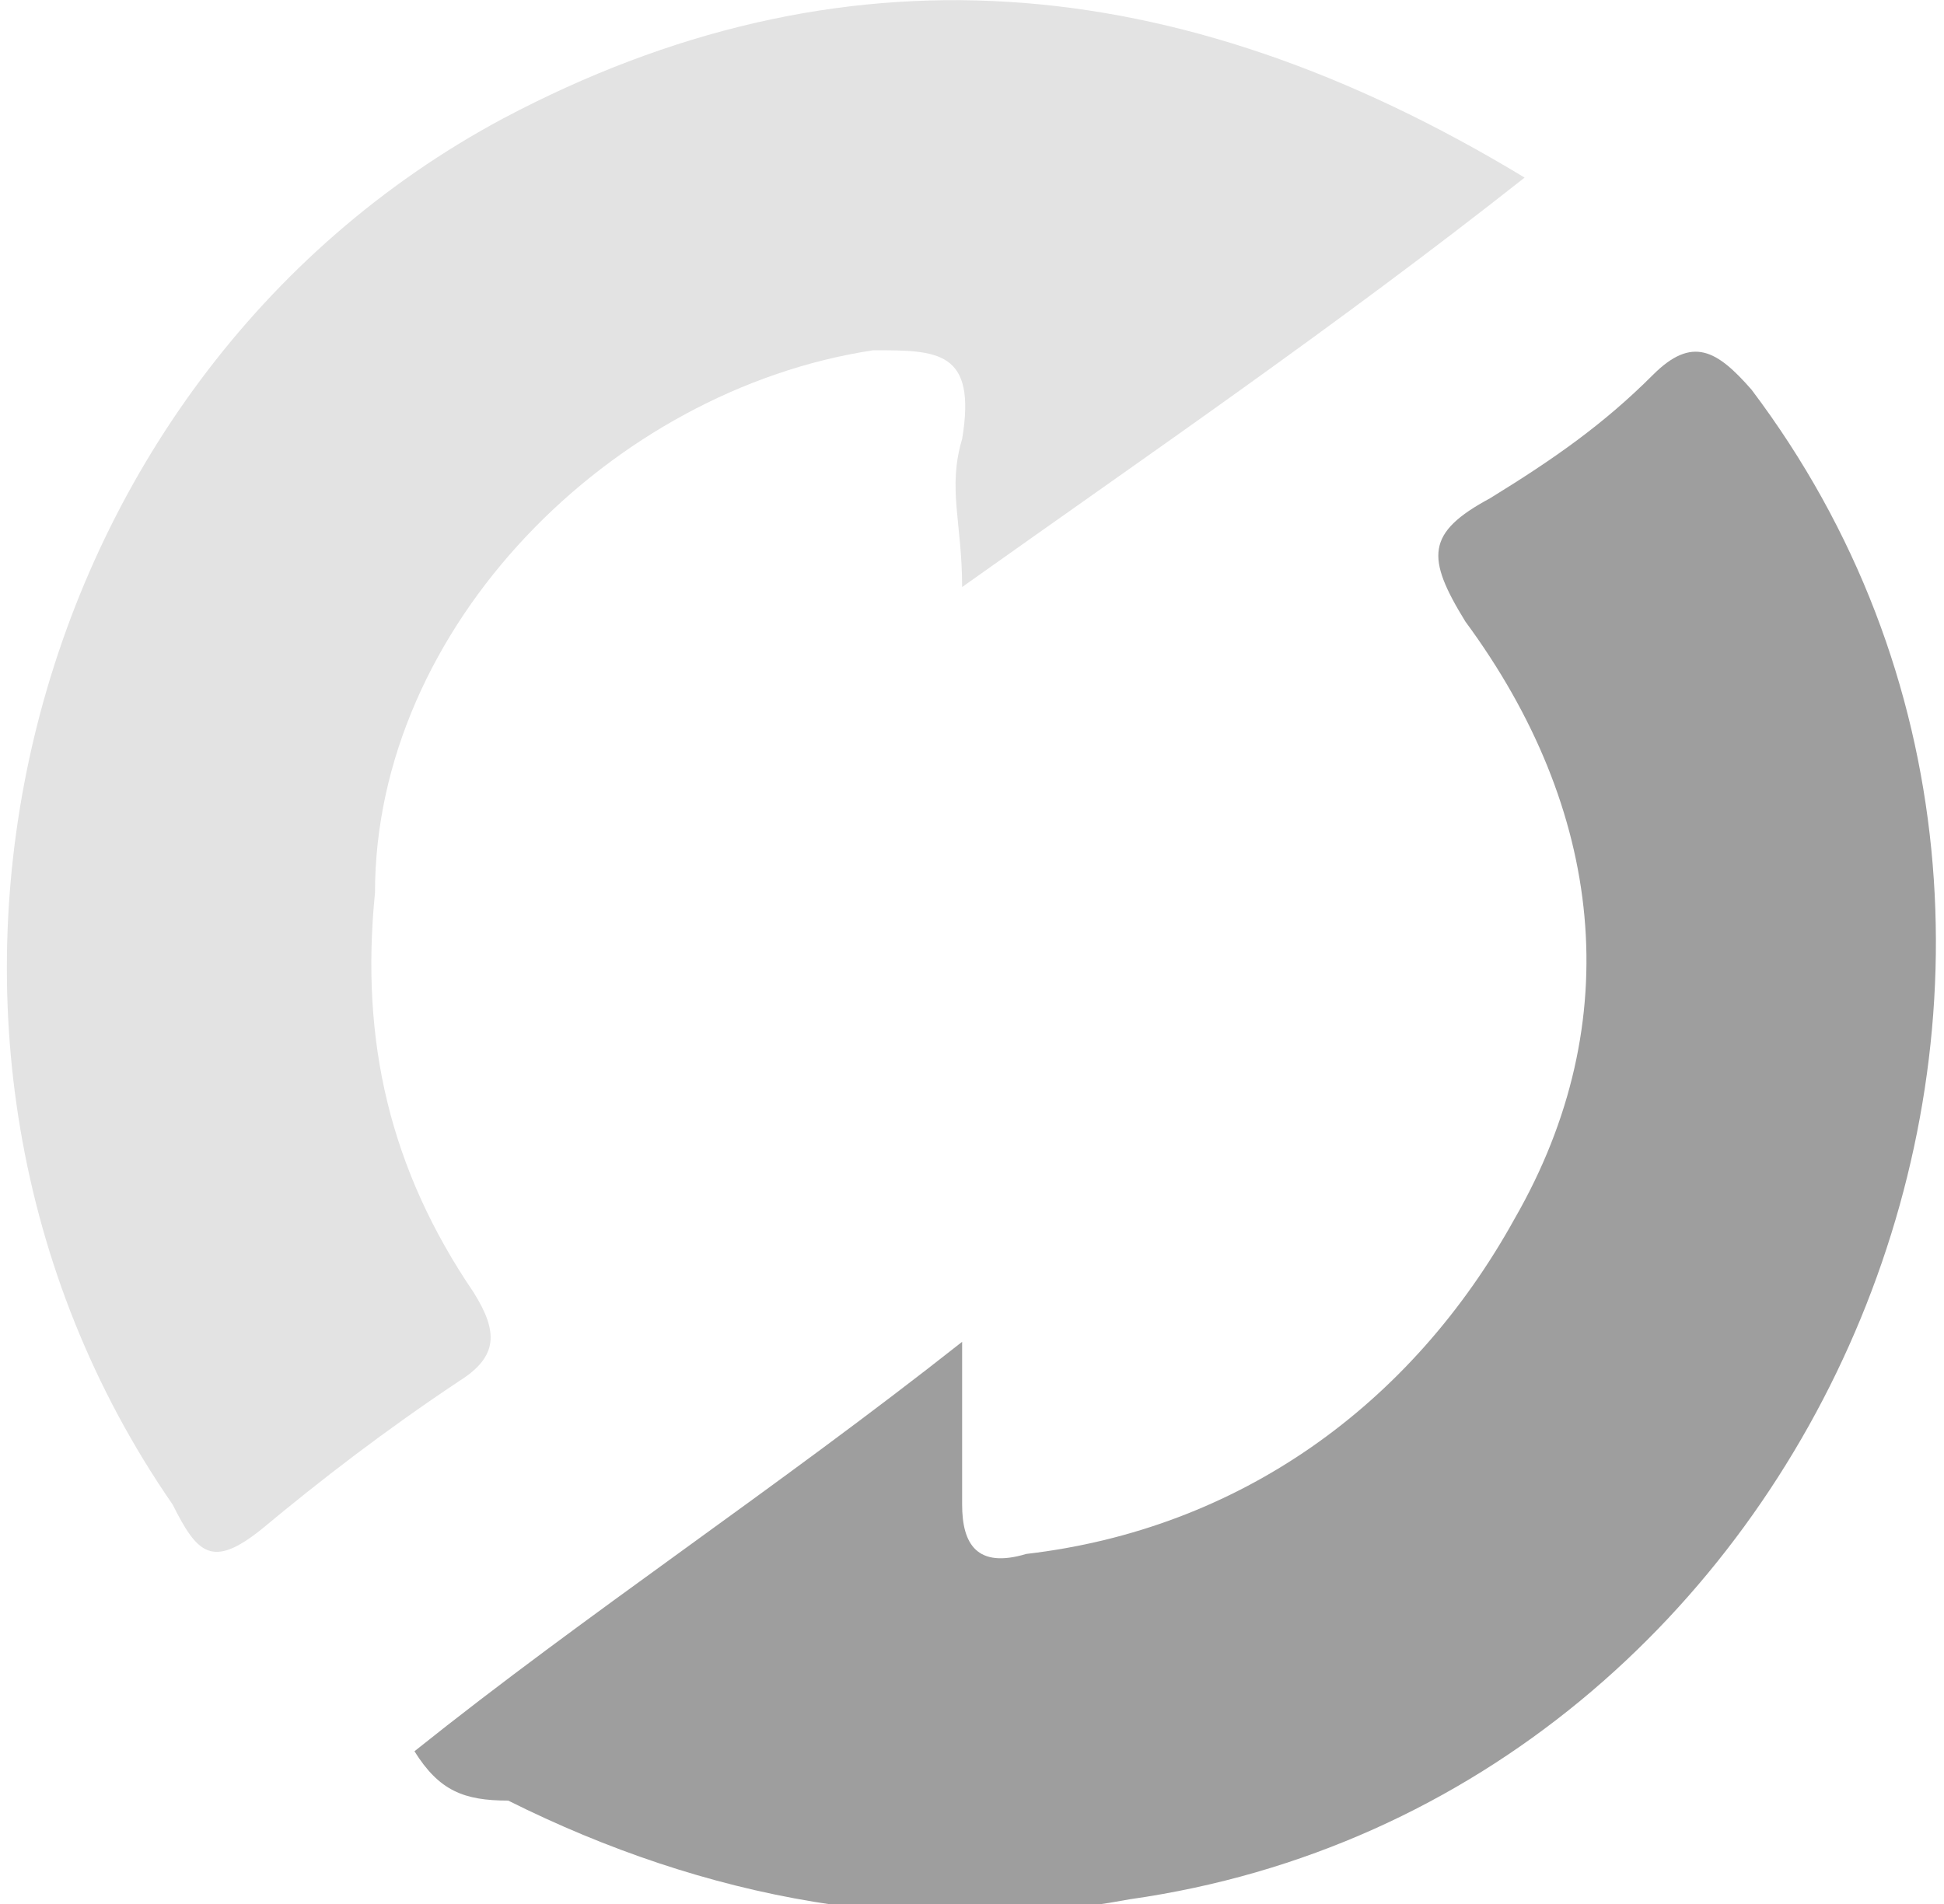 <?xml version="1.0" encoding="utf-8"?>
<!-- Generator: Adobe Illustrator 27.9.0, SVG Export Plug-In . SVG Version: 6.00 Build 0)  -->
<svg version="1.1" id="Layer_1" xmlns="http://www.w3.org/2000/svg" xmlns:xlink="http://www.w3.org/1999/xlink" x="0px" y="0px"
	 viewBox="0 0 39.4 38.6" style="enable-background:new 0 0 39.4 38.6;" xml:space="preserve">
<style type="text/css">
	.st0{display:none;}
	.st1{display:inline;fill:#09091A;}
	.st2{display:inline;fill:#5A5BC1;}
	.st3{display:inline;fill:#E7088E;}
	.st4{display:inline;fill:#FF8300;}
	.st5{display:inline;fill:#1ABA00;}
	.st6{display:inline;fill:#00B3FE;}
	.st7{display:inline;}
	.st8{fill:url(#SVGID_1_);}
	.st9{fill:url(#SVGID_00000020356624606555631580000011968195389619328190_);}
	.st10{display:inline;fill:#27282C;}
	.st11{fill:#000400;}
	.st12{display:inline;fill:url(#SVGID_00000123443468860771769150000016616108765101131453_);}
	.st13{display:inline;fill:url(#SVGID_00000052794839309073163430000010107413595202216888_);}
	.st14{display:inline;fill:url(#SVGID_00000095300024909265772880000014657953880313987471_);}
	.st15{display:inline;fill:#FFCA00;}
	.st16{display:inline;fill:#E70488;}
	.st17{fill:#139C5A;}
	.st18{display:inline;fill:#139C5A;}
	.st19{display:inline;fill:#AFAFAF;}
	.st20{display:inline;fill:#666666;}
	.st21{display:inline;fill:#5A5A5A;}
	.st22{display:inline;fill:#9A9A9A;}
	.st23{display:inline;fill:#767676;}
	.st24{display:inline;fill:#868686;}
	.st25{fill:url(#SVGID_00000105395638102508008800000000376425146512471990_);}
	.st26{fill:url(#SVGID_00000182516288191174128090000003309187138785185968_);}
	.st27{display:inline;fill:url(#SVGID_00000070803047404198242920000006526981409513855674_);}
	.st28{display:inline;fill:url(#SVGID_00000054241532612299410120000008421446956402532027_);}
	.st29{display:inline;fill:url(#SVGID_00000062880570985332624740000018091585223211072135_);}
	.st30{display:inline;fill-rule:evenodd;clip-rule:evenodd;fill:#575757;}
	.st31{display:inline;fill-rule:evenodd;clip-rule:evenodd;fill:#838383;}
	.st32{display:none;fill:#232323;}
	.st33{display:inline;fill:#909090;}
	.st34{display:inline;fill:#171717;}
	.st35{display:inline;fill:#212121;}
	.st36{fill:#FFFFFF;}
	.st37{fill:#4A4A4A;}
	.st38{fill:#A6A6A6;}
	.st39{fill:#4F4F4F;}
	.st40{display:inline;fill:#232323;}
	.st41{fill:#9E9E9E;}
	.st42{fill:#232323;}
	.st43{fill:#E3E3E3;}
	.st44{display:inline;fill:#C4C4C4;}
	.st45{display:inline;fill:#575757;}
	.st46{display:inline;fill:#6C6C6C;}
	.st47{fill:#585858;}
	.st48{display:inline;fill:#7F7F7F;}
	.st49{display:inline;fill:#737373;}
</style>
<g id="datapane" class="st0">
	<path class="st1" d="M87.9,256.1c-0.3,0-0.5-0.1-0.7-0.2c-0.2-0.1-0.4-0.3-0.5-0.6s-0.2-0.6-0.2-1s0.1-0.7,0.2-1s0.3-0.5,0.5-0.6
		s0.4-0.2,0.7-0.2c0.2,0,0.4,0,0.5,0.1s0.2,0.1,0.3,0.2c0.1,0.1,0.1,0.2,0.2,0.3l0,0v-1.7h1v4.6H89v-0.6l0,0c0,0.1-0.1,0.2-0.2,0.3
		s-0.2,0.2-0.3,0.2C88.2,256.1,88,256.1,87.9,256.1z M88.2,255.4c0.2,0,0.3,0,0.4-0.1s0.2-0.2,0.2-0.4c0.1-0.2,0.1-0.3,0.1-0.5
		s0-0.4-0.1-0.5c-0.1-0.2-0.1-0.3-0.2-0.4c-0.1-0.1-0.2-0.1-0.4-0.1c-0.2,0-0.3,0-0.4,0.1s-0.2,0.2-0.2,0.4
		c-0.1,0.2-0.1,0.3-0.1,0.5s0,0.4,0.1,0.5c0.1,0.2,0.1,0.3,0.2,0.4C87.9,255.3,88,255.4,88.2,255.4z"/>
	<path class="st1" d="M91.4,256.1c-0.2,0-0.4,0-0.6-0.1s-0.3-0.2-0.4-0.3c-0.1-0.2-0.1-0.3-0.1-0.6c0-0.2,0-0.4,0.1-0.5
		s0.2-0.2,0.3-0.3c0.1-0.1,0.3-0.1,0.4-0.2c0.2,0,0.3-0.1,0.5-0.1s0.4,0,0.5-0.1c0.1,0,0.2,0,0.3-0.1c0.1,0,0.1-0.1,0.1-0.2l0,0
		c0-0.1,0-0.3-0.1-0.3c-0.1-0.1-0.2-0.1-0.4-0.1c-0.2,0-0.3,0-0.4,0.1s-0.2,0.2-0.2,0.3l-0.9-0.1c0-0.2,0.1-0.4,0.3-0.5
		c0.1-0.2,0.3-0.3,0.5-0.4c0.2-0.1,0.5-0.1,0.7-0.1s0.4,0,0.6,0.1c0.2,0,0.3,0.1,0.5,0.2c0.1,0.1,0.2,0.2,0.3,0.4
		c0.1,0.1,0.1,0.3,0.1,0.5v2.3h-0.9v-0.5l0,0c-0.1,0.1-0.1,0.2-0.2,0.3s-0.2,0.1-0.3,0.2C91.7,256.1,91.6,256.1,91.4,256.1z
		 M91.7,255.5c0.1,0,0.3,0,0.4-0.1s0.2-0.1,0.3-0.2c0.1-0.1,0.1-0.2,0.1-0.3v-0.4c0,0-0.1,0-0.1,0.1c-0.1,0-0.1,0-0.2,0
		s-0.1,0-0.2,0s-0.1,0-0.2,0s-0.2,0-0.3,0.1c-0.1,0-0.1,0.1-0.2,0.1c0,0.1-0.1,0.1-0.1,0.2c0,0.1,0,0.2,0.1,0.3
		C91.4,255.4,91.5,255.5,91.7,255.5z"/>
	<path class="st1" d="M95.8,252.6v0.7h-2.1v-0.7H95.8z M94.2,251.8h1v3.2c0,0.1,0,0.2,0,0.2l0.1,0.1c0,0,0.1,0,0.2,0h0.1h0.1
		l0.2,0.7c0,0-0.1,0-0.2,0.1c-0.1,0-0.2,0-0.3,0c-0.2,0-0.4,0-0.6-0.1s-0.3-0.2-0.4-0.3s-0.1-0.3-0.1-0.6L94.2,251.8L94.2,251.8z"/>
	<path class="st1" d="M97.2,256.1c-0.2,0-0.4,0-0.6-0.1s-0.3-0.2-0.4-0.3c-0.1-0.2-0.1-0.3-0.1-0.6c0-0.2,0-0.4,0.1-0.5
		s0.2-0.2,0.3-0.3c0.1-0.1,0.3-0.1,0.4-0.2c0.2,0,0.3-0.1,0.5-0.1s0.4,0,0.5-0.1c0.1,0,0.2,0,0.3-0.1c0.1,0,0.1-0.1,0.1-0.2l0,0
		c0-0.1,0-0.3-0.1-0.3c-0.1-0.1-0.2-0.1-0.4-0.1s-0.3,0-0.4,0.1s-0.2,0.2-0.2,0.3l-0.9-0.1c0-0.2,0.1-0.4,0.3-0.5
		c0.1-0.2,0.3-0.3,0.5-0.4c0.2-0.1,0.5-0.1,0.7-0.1s0.4,0,0.6,0.1c0.2,0,0.3,0.1,0.5,0.2c0.1,0.1,0.2,0.2,0.3,0.4
		c0.1,0.1,0.1,0.3,0.1,0.5v2.3h-0.9v-0.5l0,0c-0.1,0.1-0.1,0.2-0.2,0.3c-0.1,0.1-0.2,0.1-0.3,0.2C97.5,256.1,97.4,256.1,97.2,256.1z
		 M97.5,255.5c0.1,0,0.3,0,0.4-0.1c0.1-0.1,0.2-0.1,0.3-0.2c0.1-0.1,0.1-0.2,0.1-0.3v-0.4c0,0-0.1,0-0.1,0.1c-0.1,0-0.1,0-0.2,0
		c-0.1,0-0.1,0-0.2,0c-0.1,0-0.1,0-0.2,0c-0.1,0-0.2,0-0.3,0.1s-0.1,0.1-0.2,0.1c0,0.1-0.1,0.1-0.1,0.2c0,0.1,0,0.2,0.1,0.3
		C97.2,255.4,97.3,255.5,97.5,255.5z"/>
	<path class="st1" d="M99.7,257.4v-4.8h0.9v0.6l0,0c0-0.1,0.1-0.2,0.2-0.3c0.1-0.1,0.2-0.2,0.3-0.2c0.1-0.1,0.3-0.1,0.5-0.1
		c0.3,0,0.5,0.1,0.7,0.2c0.2,0.1,0.4,0.3,0.5,0.6s0.2,0.6,0.2,1s-0.1,0.7-0.2,1c-0.1,0.3-0.3,0.5-0.5,0.6s-0.4,0.2-0.7,0.2
		c-0.2,0-0.3,0-0.5-0.1c-0.1-0.1-0.2-0.1-0.3-0.2c-0.1-0.1-0.1-0.2-0.2-0.3l0,0v1.9h-0.9V257.4z M100.6,254.3c0,0.2,0,0.4,0.1,0.5
		c0.1,0.2,0.1,0.3,0.2,0.4c0.1,0.1,0.2,0.1,0.4,0.1s0.3,0,0.4-0.1c0.1-0.1,0.2-0.2,0.2-0.4c0.1-0.2,0.1-0.3,0.1-0.5s0-0.4-0.1-0.5
		c-0.1-0.2-0.1-0.3-0.2-0.4s-0.2-0.1-0.4-0.1s-0.3,0-0.4,0.1c-0.1,0.1-0.2,0.2-0.2,0.4S100.6,254.1,100.6,254.3z"/>
	<path class="st1" d="M104.5,256.1c-0.2,0-0.4,0-0.6-0.1c-0.2-0.1-0.3-0.2-0.4-0.3c-0.1-0.2-0.1-0.3-0.1-0.6c0-0.2,0-0.4,0.1-0.5
		s0.2-0.2,0.3-0.3s0.3-0.1,0.4-0.2c0.2,0,0.3-0.1,0.5-0.1s0.4,0,0.5-0.1c0.1,0,0.2,0,0.3-0.1c0.1,0,0.1-0.1,0.1-0.2l0,0
		c0-0.1,0-0.3-0.1-0.3c-0.1-0.1-0.2-0.1-0.4-0.1s-0.3,0-0.4,0.1c-0.1,0.1-0.2,0.2-0.2,0.3l-0.9-0.1c0-0.2,0.1-0.4,0.3-0.5
		c0.1-0.2,0.3-0.3,0.5-0.4c0.2-0.1,0.5-0.1,0.7-0.1s0.4,0,0.6,0.1c0.2,0,0.3,0.1,0.5,0.2c0.1,0.1,0.2,0.2,0.3,0.4
		c0.1,0.1,0.1,0.3,0.1,0.5v2.3h-0.9v-0.5l0,0c-0.1,0.1-0.1,0.2-0.2,0.3c-0.1,0.1-0.2,0.1-0.3,0.2
		C104.8,256.1,104.7,256.1,104.5,256.1z M104.8,255.5c0.1,0,0.3,0,0.4-0.1c0.1-0.1,0.2-0.1,0.3-0.2c0.1-0.1,0.1-0.2,0.1-0.3v-0.4
		c0,0-0.1,0-0.1,0.1c-0.1,0-0.1,0-0.2,0c-0.1,0-0.1,0-0.2,0c-0.1,0-0.1,0-0.2,0c-0.1,0-0.2,0-0.3,0.1c-0.1,0-0.1,0.1-0.2,0.1
		c0,0.1-0.1,0.1-0.1,0.2c0,0.1,0,0.2,0.1,0.3C104.5,255.4,104.6,255.5,104.8,255.5z"/>
	<path class="st1" d="M108,254.1v2h-1v-3.5h0.9v0.6l0,0c0.1-0.2,0.2-0.4,0.4-0.5s0.4-0.2,0.7-0.2c0.2,0,0.5,0.1,0.6,0.2
		c0.2,0.1,0.3,0.3,0.4,0.5c0.1,0.2,0.1,0.4,0.1,0.7v2.2h-1v-2c0-0.2-0.1-0.4-0.2-0.5c-0.1-0.1-0.3-0.2-0.5-0.2c-0.1,0-0.2,0-0.3,0.1
		s-0.2,0.1-0.2,0.2C108,253.8,108,253.9,108,254.1z"/>
	<path class="st1" d="M112.4,256.1c-0.4,0-0.7-0.1-0.9-0.2c-0.3-0.1-0.5-0.4-0.6-0.6c-0.1-0.3-0.2-0.6-0.2-0.9
		c0-0.4,0.1-0.7,0.2-0.9s0.3-0.5,0.6-0.6c0.3-0.2,0.5-0.2,0.9-0.2c0.2,0,0.4,0,0.6,0.1c0.2,0.1,0.4,0.2,0.5,0.3s0.3,0.3,0.3,0.6
		c0.1,0.2,0.1,0.5,0.1,0.8v0.3H111V254h2c0-0.1,0-0.3-0.1-0.4s-0.1-0.2-0.3-0.3c-0.1-0.1-0.2-0.1-0.4-0.1c-0.1,0-0.3,0-0.4,0.1
		c-0.1,0.1-0.2,0.2-0.3,0.3s-0.1,0.2-0.1,0.4v0.6c0,0.2,0,0.3,0.1,0.4c0.1,0.1,0.2,0.2,0.3,0.3s0.3,0.1,0.4,0.1c0.1,0,0.2,0,0.3,0
		s0.2-0.1,0.2-0.1s0.1-0.1,0.1-0.2l0.9,0.1c0,0.2-0.1,0.4-0.3,0.6c-0.1,0.2-0.3,0.3-0.5,0.4C112.9,256.1,112.6,256.1,112.4,256.1z"
		/>
	<path class="st2" d="M83.8,253.7c0-2.7-2.2-4.9-4.9-4.9H74v6.4h1.3v-1.5v-3.6h3.6c2,0,3.6,1.6,3.6,3.6v3.3
		C83.3,256.2,83.8,255,83.8,253.7z"/>
	<path class="st3" d="M75.3,255.6H74v3.1h1.3v-1.3V255.6z"/>
	<path class="st4" d="M77,254.1h-1.3v4.1v0.5H77v-0.5V254.1z"/>
	<path class="st5" d="M78.7,253.7v-1.1h-1.3v1.1v4.5v0.5h1.3v-0.5V253.7z"/>
	<path class="st6" d="M80.4,253.7v-0.5h-1.3v0.5v4.5v0.5c0.5,0,0.9-0.1,1.3-0.2v-0.2V253.7L80.4,253.7z"/>
	<path class="st3" d="M82.1,254.4h-1.3v3v0.8c0.5-0.2,0.9-0.5,1.3-0.8l0,0V254.4L82.1,254.4z"/>
</g>
<g id="Ktor" class="st0">
	<g class="st7">
		
			<linearGradient id="SVGID_1_" gradientUnits="userSpaceOnUse" x1="52.182" y1="38.812" x2="52.222" y2="38.772" gradientTransform="matrix(161.667 0 0 -161.667 -8426.742 6519.498)">
			<stop  offset="0.296" style="stop-color:#00AFFF"/>
			<stop  offset="0.694" style="stop-color:#5282FF"/>
			<stop  offset="1" style="stop-color:#945DFF"/>
		</linearGradient>
		<polygon class="st8" points="19,248.3 15.9,245.1 12.7,242 9.4,245.3 6.5,248.3 12.7,254.5 		"/>
		
			<linearGradient id="SVGID_00000038398643758363830910000014531739061190386092_" gradientUnits="userSpaceOnUse" x1="51.723" y1="39.271" x2="51.76" y2="39.234" gradientTransform="matrix(161.667 0 0 -161.667 -8345.908 6600.331)">
			<stop  offset="0.108" style="stop-color:#C757BC"/>
			<stop  offset="0.173" style="stop-color:#CD5CA9"/>
			<stop  offset="0.492" style="stop-color:#E8744F"/>
			<stop  offset="0.716" style="stop-color:#F88316"/>
			<stop  offset="0.823" style="stop-color:#FF8900"/>
		</linearGradient>
		<polygon style="fill:url(#SVGID_00000038398643758363830910000014531739061190386092_);" points="12.7,254.5 15.9,257.7 19,260.8 
			22.3,257.5 25.3,254.5 19,248.3 		"/>
		<polygon points="19,248.3 12.7,248.3 12.7,254.5 19,254.5 		"/>
	</g>
	<path class="st10" d="M30.7,254.5v-1.7l0.6-0.7l1.7,2.4h1.5l-2.3-3.2l2.1-2.5H33l-2.1,2.5h-0.2v-2.5h-1.2v5.7H30.7L30.7,254.5z
		 M35.3,249.1v1.1h-0.7v0.9h0.7v2.3c0,0.8,0.4,1.2,1.5,1.2c0.2,0,0.4,0,0.6-0.1v-0.8c-0.1,0-0.2,0-0.3,0c-0.4,0-0.6-0.2-0.6-0.6v-2
		h0.9v-0.9h-0.9v-1.1L35.3,249.1L35.3,249.1z M40.3,254.5c1.4,0,2.2-0.8,2.2-2.3c0-1.4-0.8-2.3-2.2-2.3c-1.3,0-2.2,0.9-2.2,2.3
		C38.1,253.7,38.9,254.5,40.3,254.5z M40.3,253.6c-0.6,0-1-0.5-1-1.4c0-0.8,0.4-1.3,1-1.3s1,0.5,1,1.3
		C41.3,253.1,40.9,253.6,40.3,253.6z M43.4,254.5h1.2V252c0-0.6,0.4-1,1.1-1c0.2,0,0.5,0,0.6,0.1v-1c-0.1,0-0.3-0.1-0.5-0.1
		c-0.6,0-1,0.3-1.1,0.8h-0.1v-0.7h-1.1L43.4,254.5L43.4,254.5z"/>
</g>
<g id="Kotlin" transform="translate(.129)" class="st0">
	<g class="st7">
		<path class="st11" d="M-4.5,247.2h1.6v3.1l2.9-3.1h1.9l-2.9,3l3,4.1H0.1l-2.2-3l-0.8,0.9v2.2h-1.6C-4.5,254.4-4.5,247.2-4.5,247.2
			z M1.1,251.6L1.1,251.6c0-1.6,1.3-2.8,3-2.8S7,250,7,251.6l0,0c0,1.6-1.3,2.8-3,2.8C2.4,254.4,1.1,253.2,1.1,251.6z M5.5,251.6
			L5.5,251.6c0-0.8-0.6-1.5-1.4-1.5c-0.9,0-1.4,0.7-1.4,1.5l0,0c0,0.8,0.6,1.5,1.4,1.5C5,253.1,5.5,252.4,5.5,251.6L5.5,251.6z"/>
		<path class="st11" d="M7.4,252.7v-2.6H6.8v-1.3h0.6v-1.4h1.5v1.4h1.3v1.3H8.9v2.3c0,0.4,0.2,0.5,0.5,0.5s0.5-0.1,0.8-0.2v1.2
			c-0.3,0.2-0.7,0.3-1.2,0.3C8.1,254.4,7.4,254,7.4,252.7L7.4,252.7z M10.7,246.9h1.5v7.4h-1.5V246.9z M12.8,246.9h1.6v1.4h-1.6
			V246.9z M12.8,248.8h1.5v5.4h-1.5V248.8z M14.9,248.8h1.5v0.8c0.4-0.5,0.8-0.9,1.6-0.9c1.2,0,1.8,0.8,1.8,2v3.5h-1.5v-3
			c0-0.7-0.3-1.1-0.9-1.1c-0.6,0-1,0.4-1,1.1v3h-1.5L14.9,248.8z"/>
	</g>
	
		<linearGradient id="SVGID_00000165192207584953126540000002128193524200879259_" gradientUnits="userSpaceOnUse" x1="31.791" y1="-28.778" x2="35.144" y2="-25.425" gradientTransform="matrix(3.704 0 0 -3.704 -140.023 149.7)">
		<stop  offset="0.108" style="stop-color:#C757BC"/>
		<stop  offset="0.173" style="stop-color:#CD5CA9"/>
		<stop  offset="0.492" style="stop-color:#E8744F"/>
		<stop  offset="0.716" style="stop-color:#F88316"/>
		<stop  offset="0.823" style="stop-color:#FF8900"/>
	</linearGradient>
	<path style="display:inline;fill:url(#SVGID_00000165192207584953126540000002128193524200879259_);" d="M-13.3,244l-6.7,7v6.3
		l6.7-6.7l6.7-6.6L-13.3,244z"/>
	
		<linearGradient id="SVGID_00000016778307865420146470000014029279502510817465_" gradientUnits="userSpaceOnUse" x1="33.542" y1="-29.714" x2="35.176" y2="-28.079" gradientTransform="matrix(3.704 0 0 -3.704 -140.023 149.7)">
		<stop  offset="0.296" style="stop-color:#00AFFF"/>
		<stop  offset="0.694" style="stop-color:#5282FF"/>
		<stop  offset="1" style="stop-color:#945DFF"/>
	</linearGradient>
	<path style="display:inline;fill:url(#SVGID_00000016778307865420146470000014029279502510817465_);" d="M-20,257.3l6.7-6.7
		l6.7,6.7H-20z"/>
	
		<linearGradient id="SVGID_00000048478596122634179900000004100563065596892809_" gradientUnits="userSpaceOnUse" x1="32.347" y1="-26.453" x2="33.494" y2="-25.307" gradientTransform="matrix(3.704 0 0 -3.704 -140.023 149.7)">
		<stop  offset="0.296" style="stop-color:#00AFFF"/>
		<stop  offset="0.694" style="stop-color:#5282FF"/>
		<stop  offset="1" style="stop-color:#945DFF"/>
	</linearGradient>
	<path style="display:inline;fill:url(#SVGID_00000048478596122634179900000004100563065596892809_);" d="M-20,244h6.7l-6.7,7V244z"
		/>
</g>
<g id="GeoPandas" class="st0">
	<rect x="-171" y="37.2" class="st15" width="3.5" height="3.4"/>
	<rect x="-165.5" y="43.2" class="st16" width="3.5" height="3.4"/>
	<g class="st7">
		<path class="st17" d="M-133.4,47.1c-4.5,0-8.3-3.2-8.3-8.2s4-8.1,8.5-8.1c2.1,0,4.2,0.6,5.5,1.6v2.9c-1.3-1.1-2.9-1.9-5.2-1.9
			c-3.2,0-5.5,2.1-5.5,5.7c0,3.5,2.2,5.7,5.3,5.7c1.2,0,2.2-0.2,3-0.6v-3h-2.8v-2.3h5.8v6.9C-127.9,45.9-130.4,47.1-133.4,47.1z"/>
		<path class="st17" d="M-114.7,41.1h-7.5c-0.1,1.7,0.8,3.7,3.8,3.7c1.3,0,2.8-0.6,3.6-1.3v2.2c-1.1,0.8-2.7,1.3-4.6,1.3
			c-3.5,0-5.9-2.5-5.9-6c0-3.6,2.8-5.8,5.7-5.8c2.9,0,5,1.8,5,4.4C-114.5,40-114.6,40.7-114.7,41.1z M-119.5,37
			c-1.3,0-2.4,0.7-2.6,2.5h4.8C-117,38.1-117.9,37-119.5,37z"/>
		<path class="st17" d="M-107,47.1c-3.6,0-6.3-2.6-6.3-6s2.7-6,6.3-6c3.6,0,6.3,2.7,6.3,6C-100.7,44.4-103.4,47.1-107,47.1z
			 M-107,37.2c-2,0-3.4,1.6-3.4,3.8c0,2.3,1.4,3.8,3.4,3.8s3.3-1.5,3.3-3.8C-103.7,38.8-105,37.2-107,37.2z"/>
		<path class="st17" d="M-93.1,41h-2.8v5.7h-3.2V31h5.9c3.7,0,5.4,2.3,5.4,5C-87.7,38.7-89.3,41-93.1,41z M-93.6,33.3h-2.2v5.4h2.2
			c2.1,0,2.8-1.2,2.8-2.7C-90.8,34.6-91.5,33.3-93.6,33.3z"/>
		<path class="st17" d="M-77.6,46.6l-0.1-1.8c-0.9,1.4-2.6,2.1-4.2,2.1c-3,0-5.3-2.5-5.3-5.9s2.2-5.9,5.3-5.9c1.6,0,3.2,0.7,4.2,2.1
			l0.1-1.8h2.7v11.2C-74.9,46.6-77.6,46.6-77.6,46.6z M-81,37.3c-1.8,0-3.2,1.4-3.2,3.7s1.4,3.7,3.2,3.7c1.8,0,3.2-1.4,3.2-3.7
			S-79.2,37.3-81,37.3z"/>
		<path class="st17" d="M-64.4,46.6v-6.2c0-2.2-0.8-2.9-2.1-2.9c-1.4,0-3,1.3-3,2.9v6.3h-3V35.4h2.8l0.1,2.1
			c0.8-1.4,2.4-2.4,4.2-2.4c3,0,4.1,2.1,4.1,4.9v6.7h-3.1V46.6z"/>
		<path class="st17" d="M-50.1,46.6l-0.1-1.8c-0.9,1.4-2.6,2.1-4.2,2.1c-3,0-5.3-2.5-5.3-5.9s2.2-5.9,5.3-5.9c1.5,0,3,0.6,4,1.8V31
			h3v15.6H-50.1z M-53.5,37.3c-1.8,0-3.2,1.4-3.2,3.7s1.4,3.7,3.2,3.7c1.8,0,3.2-1.4,3.2-3.7S-51.7,37.3-53.5,37.3z"/>
		<path class="st17" d="M-36.1,46.6l-0.1-1.8c-0.9,1.4-2.6,2.1-4.2,2.1c-3,0-5.3-2.5-5.3-5.9s2.2-5.9,5.3-5.9c1.6,0,3.2,0.7,4.2,2.1
			l0.1-1.8h2.7v11.2C-33.4,46.6-36.1,46.6-36.1,46.6z M-39.5,37.3c-1.8,0-3.2,1.4-3.2,3.7s1.4,3.7,3.2,3.7c1.8,0,3.2-1.4,3.2-3.7
			S-37.7,37.3-39.5,37.3z"/>
		<path class="st17" d="M-27.3,47c-2.3,0-4-1-4.5-1.3l0.5-2.1c0.9,0.5,2.3,1.2,4,1.2c1.2,0,2-0.4,2-1.3c0-0.8-0.9-1.1-2.4-1.5
			c-2.8-0.6-3.7-2.1-3.7-3.6c0-1.8,1.4-3.4,4.4-3.4c1.8,0,3.5,0.8,3.8,1l-0.5,2c-1-0.6-2.1-0.9-3.2-0.9c-1.2,0-1.8,0.4-1.8,1.1
			c0,0.8,0.8,1.1,2,1.4c3,0.6,4.2,2,4.2,3.5C-22.7,45.5-24.4,47-27.3,47z"/>
	</g>
	<rect x="-171" y="27.9" class="st18" width="3.5" height="7.2"/>
	<rect x="-171" y="42.7" class="st18" width="3.5" height="7.2"/>
	<rect x="-165.5" y="33.8" class="st18" width="3.5" height="7.2"/>
	<path class="st18" d="M-171.6,18.5c-11,0-20,9-20,20s9,20,20,20s20-9,20-20S-160.5,18.5-171.6,18.5z M-155.2,38.5
		c0,2.3-0.5,4.5-1.4,6.5V32C-155.7,34-155.2,36.2-155.2,38.5z M-162,51.8v-3.1h-3.5v5c-1.9,0.8-3.9,1.2-6.1,1.2c-0.5,0-1,0-1.5-0.1
		v-21h-3.5v20.3c-6.6-2.1-11.4-8.3-11.4-15.6c0-9,7.4-16.4,16.4-16.4c4.5,0,8.6,1.8,11.5,4.8V50h0.1
		C-160.6,50.7-161.3,51.3-162,51.8z"/>
</g>
<g id="_x3C_py_x3E_" class="st0">
	<path class="st19" d="M1.6,3.1c3-3,7.9-5.1,11.9-2.7c0.9,0.5,1.7,1.2,2.4,1.9c2.1,2.3,2.7,5.6,2.8,8.6c0,6.1-2.2,13-8,15.9
		c-2.2,1.1-4.7,1.5-7.2,1.4c-1.4-0.1-2.8-0.3-4.2-0.4h-0.1v10.7h-4.6V0.1h4.6v6.2h0.1C-0.3,5.1,0.7,4,1.6,3.1z M1.9,7.8
		C1.5,8.3,1.1,8.7,0.8,9.2L0.6,9.5c-0.5,0.7-1.1,1.5-1.4,2.3c-0.2,0.6-0.1,1.5-0.1,2.1v9.8h0.2c3.2,0.7,6.4,1.1,9.3-0.8
		c4-2.5,5.3-7.5,4.9-12v-0.1c-0.2-2.1-0.6-4.2-2.2-5.8C8.3,2,4.1,5.2,1.9,7.8z M22.8,0.1c0.2,0.7,0.6,1.3,0.9,2
		c0.7,1.6,1.5,3.1,2.3,4.7c2.1,4.4,4.3,8.8,6.3,13.2c0.7,1.4,1.3,2.7,2,4.1l0.3,0.6c0.3,0.6,0.8,1.3,0.9,2c0,0.3-0.2,0.7-0.3,1l0,0
		c-0.4,0.9-0.8,1.8-1.3,2.6l-0.2,0.3c-0.5,0.8-0.9,1.5-1.5,2.2l-0.1,0.1c-0.5,0.5-1,1-1.6,1.4c-2.6,1.6-5.4,1.2-8.2,0.6V39h0.2
		c3.2,0.4,6.4,0.6,9.4-0.9s4.9-4.5,6.4-7.4c2.8-5.3,4.8-11,7.1-16.6l0.1-0.2c1.3-3,2.5-6.1,3.8-9.1c0.4-1,0.8-2,1.2-3
		c0.2-0.6,0.6-1.2,0.7-1.8h-3.3c-0.3,0-1-0.1-1.3,0.1s-0.5,1-0.7,1.4c-0.5,1.3-1,2.6-1.6,3.8c-1.5,3.5-2.9,7.1-4.3,10.6
		c-0.6,1.6-1.6,3.2-1.9,4.8H38l-0.9-1.9l-1.6-3.2l-5-10.1l-1.9-3.9l-0.8-1.5L26.4,0L22.8,0.1L22.8,0.1z M-37.8,14.3
		c0.6,0.5,1.4,0.7,2,1l16.6,8.3c1.7,0.8,3.3,1.7,5,2.5l0.7,0.4c0.8,0.4,1.8,1.1,2.7,1.3v-3l-0.1-1.2l-1.4-0.8l-3.5-1.8l-9.3-4.7
		l-4.1-2.1l4.1-2l9.3-4.6l3.6-1.8l1.4-0.8l0.1-1.2v-3c-0.9,0.2-2,0.9-2.8,1.3l-18.1,9C-33.7,12.2-35.8,13.1-37.8,14.3z M53.8,0.9v3
		c0,0.3-0.1,0.9,0.1,1.2s1,0.6,1.3,0.7l3.5,1.7c3.1,1.5,6.1,3.1,9.2,4.6c1.4,0.7,2.8,1.7,4.3,2.1v0.1c-1.6,0.5-3.2,1.5-4.6,2.2
		L58.7,21c-1.1,0.5-2.1,1.1-3.2,1.6l0,0c-0.4,0.2-1.2,0.4-1.5,0.8c-0.2,0.3-0.1,0.9-0.1,1.2v3l3.4-1.6l17.8-8.9l5.7-2.9
		c-0.6-0.6-1.8-1-2.6-1.4L55.9,1.9C55.3,1.5,54.5,1.1,53.8,0.9z"/>
</g>
<g id="datapane_00000136410888028278825390000011525016187225881731_" class="st0">
	<path class="st20" d="M41.5,19.3c0-11-9-20-20-20h-20v25.9h5.3v-5.9V4.6h14.7c8.1,0,14.7,6.6,14.7,14.7v13.6
		C39.5,29.3,41.5,24.5,41.5,19.3z"/>
	<path class="st21" d="M6.8,26.9H1.5v12.4h5.3V34V26.9z"/>
	<path class="st22" d="M13.7,20.9H8.4v16.5v1.9h5.3v-1.9V20.9z"/>
	<path class="st23" d="M20.7,19.3v-4.6h-5.3v4.6v18.1v1.9h5.3v-1.9V19.3z"/>
	<path class="st24" d="M27.6,19.3v-2.1h-5.3v2.1v18.1v1.9c1.8-0.1,3.6-0.4,5.3-1v-1V19.3L27.6,19.3z"/>
	<path class="st21" d="M34.5,22.2h-5.3v12.3v3.2c1.9-0.8,3.7-1.9,5.2-3.2h0.1V22.2L34.5,22.2z"/>
</g>
<g id="Ktor_00000061456005513512095580000009498555318641058476_" class="st0">
	<g class="st7">
		
			<linearGradient id="SVGID_00000057129528391064510920000000001643995219855294_" gradientUnits="userSpaceOnUse" x1="52.173" y1="40.291" x2="52.256" y2="40.208" gradientTransform="matrix(161.667 0 0 -161.667 -8426.742 6519.498)">
			<stop  offset="0.296" style="stop-color:#838383"/>
			<stop  offset="0.694" style="stop-color:#818181"/>
			<stop  offset="1" style="stop-color:#7F7F7F"/>
		</linearGradient>
		<polygon style="fill:url(#SVGID_00000057129528391064510920000000001643995219855294_);" points="28.2,12.7 21.5,6 14.8,-0.7 
			7.8,6.4 1.5,12.7 14.8,26 		"/>
		
			<linearGradient id="SVGID_00000009565874726698370380000016158255705167976886_" gradientUnits="userSpaceOnUse" x1="51.759" y1="40.705" x2="51.838" y2="40.626" gradientTransform="matrix(161.667 0 0 -161.667 -8345.908 6600.331)">
			<stop  offset="0.108" style="stop-color:#848484"/>
			<stop  offset="0.173" style="stop-color:#868686"/>
			<stop  offset="0.492" style="stop-color:#939393"/>
			<stop  offset="0.716" style="stop-color:#9A9A9A"/>
			<stop  offset="0.823" style="stop-color:#9D9D9D"/>
		</linearGradient>
		<polygon style="fill:url(#SVGID_00000009565874726698370380000016158255705167976886_);" points="14.8,26 21.5,32.6 28.2,39.3 
			35.2,32.3 41.5,26 28.2,12.7 		"/>
		<polygon points="28.2,12.7 14.8,12.7 14.8,26 28.2,26 		"/>
	</g>
</g>
<g id="Kotlin_00000051368751241473653570000004548165348134053506_" transform="translate(.129)" class="st0">
	
		<linearGradient id="SVGID_00000067943809891183681230000000777286951908702371_" gradientUnits="userSpaceOnUse" x1="36.348" y1="30.67" x2="46.396" y2="40.718" gradientTransform="matrix(3.704 0 0 -3.704 -140.023 149.7)">
		<stop  offset="0.108" style="stop-color:#848484"/>
		<stop  offset="0.173" style="stop-color:#868686"/>
		<stop  offset="0.492" style="stop-color:#939393"/>
		<stop  offset="0.716" style="stop-color:#9A9A9A"/>
		<stop  offset="0.823" style="stop-color:#9D9D9D"/>
	</linearGradient>
	<path style="display:inline;fill:url(#SVGID_00000067943809891183681230000000777286951908702371_);" d="M21.5-0.7L1.4,20.4v18.9
		l20-20.1l20-19.9C41.4-0.7,21.5-0.7,21.5-0.7z"/>
	
		<linearGradient id="SVGID_00000059307333435380826800000009492965845846700700_" gradientUnits="userSpaceOnUse" x1="41.6" y1="27.863" x2="46.498" y2="32.761" gradientTransform="matrix(3.704 0 0 -3.704 -140.023 149.7)">
		<stop  offset="0.296" style="stop-color:#838383"/>
		<stop  offset="0.694" style="stop-color:#818181"/>
		<stop  offset="1" style="stop-color:#7F7F7F"/>
	</linearGradient>
	<path style="display:inline;fill:url(#SVGID_00000059307333435380826800000009492965845846700700_);" d="M1.4,39.3l20-20.1
		l19.9,20.1H1.4z"/>
	
		<linearGradient id="SVGID_00000016077528700491275440000009822424762082878887_" gradientUnits="userSpaceOnUse" x1="38.033" y1="37.62" x2="41.469" y2="41.056" gradientTransform="matrix(3.704 0 0 -3.704 -140.023 149.7)">
		<stop  offset="0.296" style="stop-color:#838383"/>
		<stop  offset="0.694" style="stop-color:#818181"/>
		<stop  offset="1" style="stop-color:#7F7F7F"/>
	</linearGradient>
	<path style="display:inline;fill:url(#SVGID_00000016077528700491275440000009822424762082878887_);" d="M1.4-0.7h20.1L1.4,20.4
		V-0.7z"/>
</g>
<g id="moment.js" class="st0">
	<path class="st30" d="M21.5,39.3c11,0,20-9,20-20s-9-20-20-20s-20,9-20,20S10.4,39.3,21.5,39.3L21.5,39.3z M21.5,36.3
		c-9.4,0-17-7.6-17-17s7.6-17,17-17s17,7.6,17,17S30.9,36.3,21.5,36.3L21.5,36.3z"/>
	<path class="st31" d="M21.5,35.3c8.8,0,16-7.2,16-16s-7.2-16-16-16s-16,7.2-16,16S12.7,35.3,21.5,35.3L21.5,35.3z M21.5,4.3
		c-0.6,0-1,0.4-1,1v13h-7c-0.6,0-1,0.4-1,1s0.5,1,1,1h9v-15C22.5,4.8,22,4.3,21.5,4.3L21.5,4.3z"/>
</g>
<path id="folium" class="st32" d="M16.8,28.2v0.9h-0.9v-0.9H16.8z M15,27.2v0.9h0.9v-0.9H15z M16.8,29.1V30h0.9v-0.9H16.8z M14,26.3
	v0.9h0.9v-0.9H14L14,26.3z M17.8,30v1h0.9v-1H17.8z M18.7,22.6v0.9h0.9v-0.9H18.7z M17.8,4v0.9h0.9V4H17.8z M18.7,13.3v0.9h0.9v-0.9
	H18.7z M18.7,31v0.9h0.9V31H18.7z M15,18.9V18h-0.9v0.9H15z M16.8,11.4v-0.9h-0.9v0.9H16.8z M15.9,10.5V9.6H15v0.9H15.9L15.9,10.5z
	 M17.8,12.3v-0.9h-0.9v0.9H17.8z M15,9.6v-1h-0.9v0.9H15V9.6z M16.8,20.7v-0.9h-0.9v0.9H16.8z M18.7,22.6v-0.9h-0.9v0.9H18.7z
	 M15.9,19.8v-0.9H15v0.9H15.9z M17.8,21.6v-0.9h-0.9v0.9H17.8z M18.7,13.3v-0.9h-0.9v0.9H18.7z M13.1,31v0.9H14V31H13.1z M15,5.8
	h-0.9v0.9H15V5.8z M15,32.8v0.9h0.9v-0.9H15z M14,26.3v-0.9h-0.9V18H14v-1h-0.9V8.6H14V6.8h-0.9v0.9h-0.9V31h0.9v-4.7H14L14,26.3z
	 M14,31.9v0.9h0.9v-0.9H14z M15.9,33.7v0.9h0.9v-0.9H15.9z M18.7,36.5v0.9h0.9v-0.9H18.7z M17.8,35.6v0.9h0.9v-0.9H17.8z M16.8,34.7
	v0.9h0.9v-0.9H16.8z M18.7,2.1h-0.9V3h0.9V2.1L18.7,2.1z M18.7,4.9v0.9h0.9V4.9H18.7z M17.8,3h-0.9v1h0.9V3z M19.6,1.2h-0.9v0.9h0.9
	V1.2z M16.8,4h-0.9v0.9h0.9V4z M15.9,4.9H15v0.9h0.9V4.9z M24.3,31h0.9v-1h-0.9V31z M25.2,4h-0.9v0.9h0.9V4z M25.2,30h0.9v-0.9h-0.9
	V30z M23.4,31.9h0.9V31h-0.9V31.9z M27.1,19.8h-0.9v0.9h0.9V19.8z M28,27.2h0.9v-0.9H28V27.2L28,27.2z M26.1,29.1H27v-0.9h-0.9V29.1
	z M27.1,28.2H28v-0.9h-0.9V28.2z M24.3,22.6h-0.9v0.9h0.9V22.6z M25.2,21.6h-0.9v0.9h0.9V21.6z M26.1,11.4h-0.9v0.9h0.9V11.4z
	 M27.1,10.5h-0.9v0.9h0.9V10.5z M28,9.6h-0.9v0.9H28V9.6L28,9.6z M24.3,4.9h-0.9v0.9h0.9V4.9z M26.1,20.7h-0.9v0.9h0.9V20.7z
	 M28,18.9h-0.9v0.9H28V18.9z M25.2,12.3h-0.9v0.9h0.9V12.3z M24.3,13.3h-0.9v0.9h0.9V13.3z M23.4,37.5h0.9v-0.9h-0.9V37.5z
	 M26.1,34.7H27v-0.9h-0.9V34.7z M25.2,35.6h0.9v-0.9h-0.9V35.6z M28,18.9h0.9V18H28V18.9z M27.1,33.7H28v-0.9h-0.9V33.7z M28,32.8
	h0.9v-0.9H28V32.8z M29.9,7.7V6.8H29v1.9h0.9V17H29v0.9h0.9v7.4H29v0.9h0.9V31h0.9V7.7H29.9L29.9,7.7z M28.9,31.9h0.9V31h-0.9V31.9z
	 M24.3,36.5h0.9v-0.9h-0.9V36.5z M28.9,6.8v-1H28v0.9L28.9,6.8L28.9,6.8z M28,5.8V4.9h-0.9v0.9H28z M27.1,4.9V4h-0.9v0.9H27.1z
	 M28,9.6h0.9v-1H28V9.6z M24.3,2.1V1.2h-0.9v0.9H24.3z M26.1,4V3h-0.9v1H26.1z M22.4,32.8h0.9v-0.9h-0.9v-7.4h0.9v-0.9h-0.9v-8.4
	h0.9v-0.9h-0.9V6.8h0.9v-1h-0.9V1.2h0.9V0.3h-0.9v-0.9h-1.9v0.9h-0.9v0.9h0.9v4.7h-0.9v0.9h0.9v7.4h-0.9v0.9h0.9v8.4h-0.9v0.9h0.9
	v7.4h-0.9v0.9h0.9v4.7h-0.9v0.9h0.9v0.9h1.9v-0.9h0.9v-0.9h-0.9V32.8L22.4,32.8z M25.2,3V2.1h-0.9V3H25.2L25.2,3z"/>
<g id="C_x23_" class="st0">
	<path class="st33" d="M39.3,11.1c0-0.7-0.1-1.3-0.4-1.8S38.2,8.4,37.6,8c-4.7-2.7-9.5-5.5-14.2-8.2c-1.3-0.7-2.5-0.7-3.8,0
		C17.7,1,8.2,6.4,5.4,8.1c-1.2,0.7-1.7,1.7-1.7,3c0,5.5,0,11,0,16.5c0,0.7,0.1,1.2,0.4,1.7c0.3,0.5,0.7,0.9,1.3,1.3
		c2.8,1.6,12.3,7,14.1,8.2c1.3,0.7,2.5,0.8,3.8,0c4.7-2.7,9.5-5.5,14.2-8.2c0.6-0.3,1-0.8,1.3-1.3s0.4-1.1,0.4-1.7
		C39.3,27.6,39.3,16.6,39.3,11.1"/>
	<path class="st34" d="M21.5,19.3l-17.4,10c0.3,0.5,0.7,0.9,1.3,1.3c2.8,1.6,12.3,7,14.1,8.2c1.3,0.7,2.5,0.8,3.8,0
		c4.7-2.7,9.5-5.5,14.2-8.2c0.6-0.3,1-0.8,1.3-1.3L21.5,19.3z"/>
	<path class="st35" d="M39.3,11.1c0-0.7-0.1-1.3-0.4-1.8l-17.3,10l17.3,10c0.3-0.5,0.4-1.1,0.4-1.7C39.3,27.6,39.3,16.6,39.3,11.1"
		/>
	<g class="st7">
		<path class="st36" d="M31.8,15.5v1.9h1.9v-1.9h0.9v1.9h1.9v0.9h-1.9v1.9h1.9v0.9h-1.9V23h-0.9v-1.9h-1.9V23h-0.9v-1.9H29v-0.9h1.9
			v-1.9H29v-0.9h1.9v-1.9L31.8,15.5z M33.7,18.3h-1.9v1.9h1.9V18.3z"/>
		<path class="st36" d="M21.6,6.1c4.9,0,9.2,2.7,11.5,6.6l0,0L27.3,16c-1.1-1.9-3.2-3.2-5.6-3.2h-0.1c-3.6,0-6.6,2.9-6.6,6.6
			c0,1.1,0.3,2.3,0.9,3.3c1.1,2,3.3,3.3,5.7,3.3c2.5,0,4.6-1.4,5.7-3.4l0,0l5.7,3.3c-2.3,3.9-6.5,6.6-11.3,6.6h-0.1
			c-4.9,0-9.2-2.7-11.5-6.6C9,24,8.3,21.7,8.3,19.3C8.4,12,14.3,6.1,21.6,6.1L21.6,6.1z"/>
	</g>
</g>
<g id="HoloViz" class="st0">
	<g id="g5413" transform="matrix(0.482,0,0,0.482,652.883,262.22)" class="st7">
		<path id="path1008-3" class="st37" d="M-1301.9-485.2c0-1.9-0.4-3.4-1.1-4.4c-0.7-1.1-1.8-1.6-3.2-1.6s-2.5,0.5-3.2,1.6
			s-1.1,2.6-1.1,4.4c0,1.9,0.4,3.4,1.1,4.5c0.8,1.1,1.8,1.7,3.2,1.7c1.4,0,2.5-0.6,3.2-1.7C-1302.2-481.9-1301.9-483.3-1301.9-485.2
			z M-1295.7-485.2c0,1.7-0.2,3.2-0.7,4.6s-1.2,2.6-2.1,3.6s-2,1.8-3.3,2.3s-2.7,0.8-4.3,0.8c-1.6,0-3-0.3-4.3-0.8s-2.4-1.3-3.3-2.3
			s-1.6-2.2-2.2-3.6s-0.8-3-0.8-4.6s0.3-3.2,0.8-4.6s1.3-2.6,2.2-3.6c0.9-1,2.1-1.7,3.3-2.3c1.3-0.5,2.7-0.8,4.2-0.8s3,0.3,4.3,0.8
			s2.4,1.3,3.3,2.3s1.6,2.2,2.2,3.6C-1295.9-488.5-1295.7-486.9-1295.7-485.2"/>
		<path id="path1010-4" class="st37" d="M-1284.7-474c-1.8,0-3.2-0.2-4.3-0.6c-1.1-0.4-2-0.9-2.6-1.5s-1.1-1.4-1.3-2.3
			c-0.2-0.9-0.3-1.9-0.3-3.1v-19.6l6.1-5.1v23.5c0,0.5,0,1,0.1,1.5c0.1,0.4,0.2,0.8,0.5,1.1c0.2,0.3,0.6,0.5,1,0.7s1,0.3,1.8,0.4
			L-1284.7-474"/>
		<path id="path1012-1" class="st37" d="M-1268.8-485.2c0-1.9-0.4-3.4-1.1-4.4c-0.7-1.1-1.8-1.6-3.2-1.6c-1.4,0-2.5,0.5-3.2,1.6
			s-1.1,2.6-1.1,4.4c0,1.9,0.4,3.4,1.1,4.5c0.8,1.1,1.8,1.7,3.2,1.7c1.4,0,2.5-0.6,3.2-1.7C-1269.2-481.9-1268.8-483.3-1268.8-485.2
			z M-1262.6-485.2c0,1.7-0.2,3.2-0.7,4.6s-1.2,2.6-2.1,3.6s-2,1.8-3.3,2.3s-2.7,0.8-4.3,0.8c-1.6,0-3-0.3-4.3-0.8s-2.4-1.3-3.3-2.3
			s-1.6-2.2-2.2-3.6c-0.5-1.4-0.8-3-0.8-4.6s0.3-3.2,0.8-4.6s1.3-2.6,2.2-3.6c0.9-1,2.1-1.7,3.3-2.3c1.3-0.5,2.7-0.8,4.2-0.8
			s3,0.3,4.3,0.8s2.4,1.3,3.3,2.3s1.6,2.2,2.2,3.6C-1262.8-488.5-1262.6-486.9-1262.6-485.2"/>
		<path id="path1014-6" class="st38" d="M-1230.3-474.4h-6.1V-496h6.1V-474.4z M-1229.8-502.2c0,1.1-0.4,2-1.1,2.6s-1.6,1-2.6,1
			s-1.8-0.3-2.6-1c-0.7-0.6-1.1-1.5-1.1-2.6s0.4-2,1.1-2.6s1.6-1,2.6-1s1.8,0.3,2.6,1S-1229.8-503.3-1229.8-502.2"/>
		<path id="path1020-4" class="st38" d="M-1238.6-503.8h-6.3l-7,16.8l-7-16.8h-6.6l5.6,12.2l0,0l7.8,17.2l10.6-23.2L-1238.6-503.8"
			/>
		<path id="path1022-3" class="st37" d="M-1334.4-491.9v-10.8l0,0v-1l-6.4,3v21.8v4.5h6.4v-7.8v-4.3V-491.9"/>
		<path id="path1024-1" class="st37" d="M-1326-500.7v8.8h-6.5v5.5h6.5v12h6.4v-5.8v-22.6v-1L-1326-500.7"/>
		<path id="path1069" class="st38" d="M-1227.2-476.1c0-1.4,0.1-2,0.6-2.8c0.9-1.4,3.9-5.5,6.6-8.9c1.3-1.7,2.4-3.1,2.4-3.2
			s-2-0.2-4.5-0.2h-4.5v-2.5v-2.5h8.4h8.4v2.1v2.1l-2,2.2c-3.6,4-8.1,9.6-8.1,10.2c0,0.1,2.3,0.2,5.2,0.2h5.2v2.5v2.5h-8.8h-8.8
			L-1227.2-476.1L-1227.2-476.1z"/>
	</g>
	<g id="g5449" transform="matrix(1.09,0.149,-0.149,1.09,-14.474,-124.427)" class="st7">
		<g id="g5432">
			<path id="path992" class="st39" d="M7.3,134.9l7.9,9.8l0.7-1.2l-7-8.6H7.3"/>
			<path id="path994" class="st38" d="M9.6,133.8l-2.3,1.1l5.9-0.1l-2.9,0.1l6.2,7.6l4.4-7.9l0,0l6.8,11.8l-0.3-2.5l-5.9-10.3
				L9.6,133.8z M7.3,134.9l7.9,9.8l0.7-1.2l-7-8.6H7.3z"/>
			<path id="path1000" class="st37" d="M25.6,126.4L12,132.7l10.1-0.2l0,0l5.1,8.8L25.6,126.4z"/>
		</g>
		<g id="g5437" transform="translate(-7.5,-7.5)">
			<path id="path5211" class="st39" d="M48.9,129.6l-7.9-9.8l-0.7,1.2l7,8.6H48.9"/>
			<path id="path5213" class="st38" d="M28.5,118.1l0.3,2.5l5.9,10.3l11.9-0.3l2.3-1.1l-6,0.1l3-0.1l-6.2-7.6l-4.4,7.9l0,0
				L28.5,118.1z M41,119.8l-0.7,1.2l7,8.6h1.6L41,119.8z"/>
			<path id="path5219" class="st37" d="M29.1,123.2l1.6,14.9l13.6-6.3L34.2,132l0,0L29.1,123.2z"/>
		</g>
	</g>
</g>
<g id="CONTEXTILY" class="st0">
	<path class="st40" d="M-115.4,25.1l5.1,1.3c-1.1,4.2-3,7.4-5.8,9.6s-6.2,3.3-10.2,3.3c-4.2,0-7.6-0.8-10.2-2.5
		c-2.6-1.7-4.6-4.2-6-7.4c-1.4-3.2-2-6.7-2-10.4c0-4,0.8-7.5,2.3-10.5s3.7-5.3,6.6-6.8c2.8-1.6,6-2.3,9.4-2.3c3.9,0,7.1,1,9.8,3
		c2.6,2,4.5,4.7,5.5,8.3l-5,1.2c-0.9-2.8-2.2-4.9-3.9-6.1c-1.7-1.3-3.8-1.9-6.4-1.9c-3,0-5.5,0.7-7.4,2.1c-2,1.4-3.4,3.3-4.2,5.7
		s-1.2,4.9-1.2,7.4c0,3.3,0.5,6.2,1.4,8.6c1,2.5,2.4,4.3,4.5,5.5c2,1.2,4.2,1.8,6.6,1.8c2.9,0,5.3-0.8,7.3-2.5
		C-117.5,30.8-116.1,28.4-115.4,25.1z"/>
	<path class="st40" d="M-105.6,19.8c0-6.4,1.7-11.4,5.2-15.1c3.4-3.6,7.9-5.4,13.3-5.4c3.6,0,6.8,0.9,9.7,2.6s5,4.1,6.6,7.1
		c1.5,3.1,2.3,6.5,2.3,10.4s-0.8,7.4-2.4,10.5c-1.6,3.1-3.8,5.4-6.7,7s-6,2.4-9.4,2.4c-3.6,0-6.9-0.9-9.8-2.6
		c-2.9-1.8-5-4.2-6.5-7.2C-104.8,26.4-105.6,23.2-105.6,19.8z M-100.3,19.9c0,4.7,1.3,8.3,3.8,11s5.6,4,9.4,4c3.8,0,7-1.4,9.5-4.1
		s3.7-6.5,3.7-11.5c0-3.1-0.5-5.9-1.6-8.2s-2.6-4.2-4.7-5.5c-2-1.3-4.3-1.9-6.9-1.9c-3.6,0-6.7,1.2-9.3,3.7S-100.3,14.1-100.3,19.9z
		"/>
	<path class="st40" d="M-62.1,38.7V0h5.2l20.3,30.3V0h4.9v38.7h-5.2L-57.2,8.3v30.4H-62.1z"/>
	<path class="st40" d="M-13.2,38.7V4.6h-12.7V0H4.7v4.6H-8.1v34.1C-8.1,38.7-13.2,38.7-13.2,38.7z"/>
	<path class="st40" d="M10.1,38.7V0h28v4.6H15.2v11.8h21.4v4.5H15.2v13.2h23.7v4.6C38.9,38.7,10.1,38.7,10.1,38.7z"/>
	<path class="st40" d="M42.1,38.7l15-20.1L43.8,0h6.1l7,9.9c1.5,2.1,2.5,3.6,3.1,4.7c0.9-1.4,1.9-2.9,3.1-4.4L70.9,0h5.6L62.9,18.2
		l14.6,20.4h-6.3l-9.7-13.8c-0.5-0.8-1.1-1.7-1.7-2.6c-0.9,1.4-1.5,2.4-1.8,2.9l-9.7,13.5h-6.2V38.7z"/>
	<path class="st40" d="M91.9,38.7V4.6H79.2V0h30.6v4.6H97v34.1C97,38.7,91.9,38.7,91.9,38.7z"/>
	<path class="st40" d="M115.9,38.7V0h5.1v38.7H115.9z"/>
	<path class="st40" d="M129.8,38.7V0h5.1v34.1h19v4.6C153.9,38.7,129.8,38.7,129.8,38.7z"/>
	<path class="st40" d="M166.9,38.7V22.3L152,0h6.2l7.6,11.7c1.4,2.2,2.7,4.4,3.9,6.5c1.2-2,2.6-4.3,4.2-6.8L181.5,0h6l-15.4,22.3
		v16.4C172.1,38.7,166.9,38.7,166.9,38.7z"/>
</g>
<g id="mlflow" class="st0">
	<g class="st7">
		<path class="st41" d="M19.4,0C19.4,0,19.4,0.1,19.4,0c1.3,0.4,1.3,0.4,1,1.7c-0.1,0.5-0.1,1.2-0.5,1.5c-0.3,0.4-1,0-1.4,0.1
			c-1.8,0.2-3.1,1.1-3.8,2.7c-0.7,1.5-0.8,3.2-1.2,4.8c-0.1,0.4,0.2,0.3,0.4,0.3c1.4,0,2.9,0,4.4,0c0.5,0,0.7,0.1,0.5,0.6
			c-0.2,0.6-0.4,1.3-0.5,1.9c-0.1,0.4-0.3,0.5-0.7,0.5c-1.4,0-2.8,0-4.2,0c-0.5,0-0.7,0.1-0.8,0.6c-1,4.7-1.9,9.3-2.8,14.1
			c-0.3,1.3-0.5,2.8-0.9,4.1c-1.1,4-4.3,6-8.5,5.5c-1.6-0.2-1.6-0.2-1.2-1.7v-0.1c0.1-0.5,0.2-1.1,0.5-1.3c0.3-0.4,0.9,0,1.3,0
			c2.2-0.1,3.8-1.4,4.3-4c1-4.9,1.9-9.7,3-14.7c0.1-0.7,0.3-1.3,0.4-1.9c0.1-0.4,0-0.5-0.4-0.5c-1.2,0-2.4,0-3.6,0
			c-0.5,0-0.6-0.1-0.5-0.6c0.1-0.7,0.2-1.3,0.3-2c0-0.4,0.2-0.5,0.6-0.5c1.3,0,2.5,0,3.8,0c0.5,0,0.7-0.1,0.8-0.6
			c0.3-1.5,0.6-3.2,1-4.7c0.8-3.1,2.6-5.2,5.9-5.8l0.2,0C17.6,0,18.5,0,19.4,0z"/>
	</g>
	<g class="st7">
		<path class="st42" d="M-30.3,14.8c1,0.1,1.8,0.1,2.8,0c0.5,0,0.8,0.1,0.7,0.7c0,0.4,0,0.7,0,1.2c1.3-1.6,2.8-2.3,4.7-2.2
			s3.4,0.9,4.3,2.6c1.5-2.3,3.8-3,6.5-2.4c2.3,0.6,3.8,2.5,3.9,5.1c0.1,3.3,0,6.5,0,9.7c0,0.4-0.1,0.5-0.5,0.5c-0.9,0-1.6,0-2.5,0
			c-0.5,0-0.6-0.2-0.6-0.6c0-2.7,0-5.5,0-8.2c0-0.2,0-0.4,0-0.6c-0.1-1.8-1.1-2.9-2.8-3c-1.6,0-3.1,1.2-3.2,2.8
			c-0.1,1.6-0.1,3.2-0.1,4.8c0,1.4,0,2.8,0,4.2c0,0.4-0.1,0.6-0.5,0.5c-0.9,0-1.6,0-2.5,0c-0.5,0-0.6-0.2-0.6-0.6c0-2.9,0-5.8,0-8.8
			c0-1.4-0.7-2.5-1.9-2.9c-2.1-0.6-4,0.8-4,3c-0.1,2.9,0,5.7,0,8.6c0,0.6-0.1,0.8-0.7,0.8c-1,0-1.9,0-2.9,0
			C-30.3,25-30.3,19.9-30.3,14.8z"/>
	</g>
	<g class="st7">
		<path class="st41" d="M50.6,25c0.8-1.4,1.5-2.8,2.3-4.2c1-1.7,1.9-3.5,2.8-5.2c0.3-0.5,0.5-0.7,1.1-0.7c0.9,0.1,1.7,0.1,2.5,0.1
			c0.4,0,0.6,0.1,0.6,0.5c0.4,2.9,0.8,5.8,1.3,8.7c0,0.3,0.1,0.6,0.2,1c0.2-0.4,0.4-0.7,0.5-1c1.3-2.9,2.8-5.8,4.1-8.7
			c0.2-0.5,0.5-0.6,0.9-0.6c1,0.1,1.9,0,2.9,0c0.1,0.3-0.1,0.4-0.1,0.6c-2.3,4.6-4.6,9.3-6.9,14c-0.2,0.4-0.4,0.6-0.9,0.6
			c-0.8,0-1.6,0-2.4,0c-0.5,0-0.7-0.1-0.8-0.6c-0.4-2.3-0.8-4.6-1.1-6.9c-0.2-1-0.3-2-0.5-3.2c-0.2,0.4-0.3,0.6-0.4,0.8
			c-1.6,3.2-3.4,6.3-5,9.4c-0.2,0.4-0.5,0.6-1,0.6c-0.9,0-1.7,0-2.7,0c-0.3,0-0.5-0.1-0.5-0.5c-0.4-3.7-0.9-7.3-1.3-11
			c-0.1-1-0.2-1.9-0.4-2.9c-0.1-0.9-0.1-0.9,0.7-0.9c0.9,0,1.6,0.1,2.5,0c0.6-0.1,0.8,0.2,0.8,0.8c0.1,1.8,0.3,3.7,0.4,5.4
			c0.1,1.3,0.2,2.6,0.3,4C50.5,25,50.6,25,50.6,25z"/>
	</g>
	<g class="st7">
		<path class="st41" d="M19.7,29.9c-0.5-0.1-1.3,0.3-1.6-0.2c-0.3-0.4,0.1-1.1,0.3-1.6c1.4-6.7,2.9-13.3,4.3-20
			c0.2-0.6,0.4-0.9,1.1-0.8c0.8,0.1,1.5,0,2.3,0c0.5,0,0.5,0.1,0.4,0.6c-1.2,5.1-2.2,10.2-3.4,15.4c-0.5,2-1,4.1-1.3,6.2
			c-0.1,0.4-0.3,0.5-0.7,0.5C20.7,29.8,20.3,29.9,19.7,29.9z"/>
	</g>
	<g class="st7">
		<path class="st42" d="M0.4,18.8c0,3.6,0,7,0,10.6c0,0.6-0.2,0.7-0.7,0.7c-0.8,0-1.6,0-2.4,0c-0.4,0-0.6-0.1-0.6-0.6
			c0-1.3,0-2.8,0-4.1c0-5.7,0-11.4,0-17.2c0-0.6,0.1-0.7,0.7-0.7c0.8,0.1,1.5,0,2.3,0c0.5,0,0.7,0.1,0.7,0.7
			C0.4,11.7,0.4,15.2,0.4,18.8z"/>
	</g>
	<g class="st7">
		<path class="st43" d="M39.7,15.8c-1.5,1.2-3,2.2-4.5,3.3c0-0.5-0.1-0.8,0-1.2c0.1-0.7-0.2-0.7-0.7-0.7c-2.1,0.3-4,2.2-4,4.3
			c-0.1,1.2,0.1,2.2,0.8,3.2c0.2,0.3,0.2,0.5-0.1,0.7c-0.6,0.4-1.1,0.8-1.6,1.2c-0.4,0.3-0.5,0.2-0.7-0.2c-2.6-3.7-1.3-9,2.6-11.1
			C34.2,13.9,36.9,14.1,39.7,15.8z"/>
	</g>
	<g class="st7">
		<path class="st41" d="M30.8,28.4c1.4-1.1,2.9-2.1,4.4-3.3c0,0.5,0,1,0,1.3s0.1,0.5,0.5,0.4c1.7-0.2,3.1-1.2,3.9-2.7
			c0.9-1.6,0.7-3.3-0.4-4.8c-0.3-0.5-0.3-0.7,0.2-1s0.9-0.6,1.3-1c0.3-0.3,0.5-0.2,0.8,0.1c3.4,4.5,0.6,11.3-5,12.1
			c-1.7,0.3-3.4,0-5-0.8C31.2,28.8,31,28.7,30.8,28.4z"/>
	</g>
</g>
<g id="mlflow_00000003101063921988834950000000974310676271862935_" class="st0">
	<g class="st7">
		<path class="st41" d="M19.4,0C19.4,0,19.4,0.1,19.4,0c1.3,0.4,1.3,0.4,1,1.7c-0.1,0.5-0.1,1.2-0.5,1.5c-0.3,0.4-1,0-1.4,0.1
			c-1.8,0.2-3.1,1.1-3.8,2.7c-0.7,1.5-0.8,3.2-1.2,4.8c-0.1,0.4,0.2,0.3,0.4,0.3c1.4,0,2.9,0,4.4,0c0.5,0,0.7,0.1,0.5,0.6
			c-0.2,0.6-0.4,1.3-0.5,1.9c-0.1,0.4-0.3,0.5-0.7,0.5c-1.4,0-2.8,0-4.2,0c-0.5,0-0.7,0.1-0.8,0.6c-1,4.7-1.9,9.3-2.8,14.1
			c-0.3,1.3-0.5,2.8-0.9,4.1c-1.1,4-4.3,6-8.5,5.5c-1.6-0.2-1.6-0.2-1.2-1.7v-0.1c0.1-0.5,0.2-1.1,0.5-1.3c0.3-0.4,0.9,0,1.3,0
			c2.2-0.1,3.8-1.4,4.3-4c1-4.9,1.9-9.7,3-14.7c0.1-0.7,0.3-1.3,0.4-1.9c0.1-0.4,0-0.5-0.4-0.5c-1.2,0-2.4,0-3.6,0
			c-0.5,0-0.6-0.1-0.5-0.6c0.1-0.7,0.2-1.3,0.3-2c0-0.4,0.2-0.5,0.6-0.5c1.3,0,2.5,0,3.8,0c0.5,0,0.7-0.1,0.8-0.6
			c0.3-1.5,0.6-3.2,1-4.7c0.8-3.1,2.6-5.2,5.9-5.8l0.2,0C17.6,0,18.5,0,19.4,0z"/>
	</g>
	<g class="st7">
		<path class="st36" d="M-30.3,14.8c1,0.1,1.8,0.1,2.8,0c0.5,0,0.8,0.1,0.7,0.7c0,0.4,0,0.7,0,1.2c1.3-1.6,2.8-2.3,4.7-2.2
			s3.4,0.9,4.3,2.6c1.5-2.3,3.8-3,6.5-2.4c2.3,0.6,3.8,2.5,3.9,5.1c0.1,3.3,0,6.5,0,9.7c0,0.4-0.1,0.5-0.5,0.5c-0.9,0-1.6,0-2.5,0
			c-0.5,0-0.6-0.2-0.6-0.6c0-2.7,0-5.5,0-8.2c0-0.2,0-0.4,0-0.6c-0.1-1.8-1.1-2.9-2.8-3c-1.6,0-3.1,1.2-3.2,2.8
			c-0.1,1.6-0.1,3.2-0.1,4.8c0,1.4,0,2.8,0,4.2c0,0.4-0.1,0.6-0.5,0.5c-0.9,0-1.6,0-2.5,0c-0.5,0-0.6-0.2-0.6-0.6c0-2.9,0-5.8,0-8.8
			c0-1.4-0.7-2.5-1.9-2.9c-2.1-0.6-4,0.8-4,3c-0.1,2.9,0,5.7,0,8.6c0,0.6-0.1,0.8-0.7,0.8c-1,0-1.9,0-2.9,0
			C-30.3,25-30.3,19.9-30.3,14.8z"/>
	</g>
	<g class="st7">
		<path class="st41" d="M50.6,25c0.8-1.4,1.5-2.8,2.3-4.2c1-1.7,1.9-3.5,2.8-5.2c0.3-0.5,0.5-0.7,1.1-0.7c0.9,0.1,1.7,0.1,2.5,0.1
			c0.4,0,0.6,0.1,0.6,0.5c0.4,2.9,0.8,5.8,1.3,8.7c0,0.3,0.1,0.6,0.2,1c0.2-0.4,0.4-0.7,0.5-1c1.3-2.9,2.8-5.8,4.1-8.7
			c0.2-0.5,0.5-0.6,0.9-0.6c1,0.1,1.9,0,2.9,0c0.1,0.3-0.1,0.4-0.1,0.6c-2.3,4.6-4.6,9.3-6.9,14c-0.2,0.4-0.4,0.6-0.9,0.6
			c-0.8,0-1.6,0-2.4,0c-0.5,0-0.7-0.1-0.8-0.6c-0.4-2.3-0.8-4.6-1.1-6.9c-0.2-1-0.3-2-0.5-3.2c-0.2,0.4-0.3,0.6-0.4,0.8
			c-1.6,3.2-3.4,6.3-5,9.4c-0.2,0.4-0.5,0.6-1,0.6c-0.9,0-1.7,0-2.7,0c-0.3,0-0.5-0.1-0.5-0.5c-0.4-3.7-0.9-7.3-1.3-11
			c-0.1-1-0.2-1.9-0.4-2.9c-0.1-0.9-0.1-0.9,0.7-0.9c0.9,0,1.6,0.1,2.5,0c0.6-0.1,0.8,0.2,0.8,0.8c0.1,1.8,0.3,3.7,0.4,5.4
			c0.1,1.3,0.2,2.6,0.3,4C50.5,25,50.6,25,50.6,25z"/>
	</g>
	<g class="st7">
		<path class="st41" d="M19.7,29.9c-0.5-0.1-1.3,0.3-1.6-0.2c-0.3-0.4,0.1-1.1,0.3-1.6c1.4-6.7,2.9-13.3,4.3-20
			c0.2-0.6,0.4-0.9,1.1-0.8c0.8,0.1,1.5,0,2.3,0c0.5,0,0.5,0.1,0.4,0.6c-1.2,5.1-2.2,10.2-3.4,15.4c-0.5,2-1,4.1-1.3,6.2
			c-0.1,0.4-0.3,0.5-0.7,0.5C20.7,29.8,20.3,29.9,19.7,29.9z"/>
	</g>
	<g class="st7">
		<path class="st36" d="M0.4,18.8c0,3.6,0,7,0,10.6c0,0.6-0.2,0.7-0.7,0.7c-0.8,0-1.6,0-2.4,0c-0.4,0-0.6-0.1-0.6-0.6
			c0-1.3,0-2.8,0-4.1c0-5.7,0-11.4,0-17.2c0-0.6,0.1-0.7,0.7-0.7c0.8,0.1,1.5,0,2.3,0c0.5,0,0.7,0.1,0.7,0.7
			C0.4,11.7,0.4,15.2,0.4,18.8z"/>
	</g>
	<g class="st7">
		<path class="st43" d="M39.7,15.8c-1.5,1.2-3,2.2-4.5,3.3c0-0.5-0.1-0.8,0-1.2c0.1-0.7-0.2-0.7-0.7-0.7c-2.1,0.3-4,2.2-4,4.3
			c-0.1,1.2,0.1,2.2,0.8,3.2c0.2,0.3,0.2,0.5-0.1,0.7c-0.6,0.4-1.1,0.8-1.6,1.2c-0.4,0.3-0.5,0.2-0.7-0.2c-2.6-3.7-1.3-9,2.6-11.1
			C34.2,13.9,36.9,14.1,39.7,15.8z"/>
	</g>
	<g class="st7">
		<path class="st41" d="M30.8,28.4c1.4-1.1,2.9-2.1,4.4-3.3c0,0.5,0,1,0,1.3s0.1,0.5,0.5,0.4c1.7-0.2,3.1-1.2,3.9-2.7
			c0.9-1.6,0.7-3.3-0.4-4.8c-0.3-0.5-0.3-0.7,0.2-1s0.9-0.6,1.3-1c0.3-0.3,0.5-0.2,0.8,0.1c3.4,4.5,0.6,11.3-5,12.1
			c-1.7,0.3-3.4,0-5-0.8C31.2,28.8,31,28.7,30.8,28.4z"/>
	</g>
</g>
<g id="mlflow_00000067202231535427663360000005748892497123588232_">
	<g>
		<path class="st43" d="M30.9,3.6c-3.8,3-7.6,5.6-11.4,8.3c0-1.3-0.3-2,0-3c0.3-1.8-0.5-1.8-1.8-1.8C12.4,7.9,7.6,12.7,7.6,18.1
			c-0.3,3,0.3,5.6,2,8.1c0.5,0.8,0.5,1.3-0.3,1.8c-1.5,1-2.8,2-4,3c-1,0.8-1.3,0.5-1.8-0.5C-3,21.1,0.3,7.7,10.2,2.4
			C17-1.2,23.8-0.7,30.9,3.6z"/>
	</g>
	<g>
		<path class="st41" d="M8.4,35.5c3.5-2.8,7.3-5.3,11.1-8.3c0,1.3,0,2.5,0,3.3c0,0.8,0.3,1.3,1.3,1c4.3-0.5,7.8-3,9.9-6.8
			c2.3-4,1.8-8.3-1-12.1c-0.8-1.3-0.8-1.8,0.5-2.5c1.3-0.8,2.3-1.5,3.3-2.5c0.8-0.8,1.3-0.5,2,0.3c8.6,11.4,1.5,28.6-12.6,30.6
			c-4.3,0.8-8.6,0-12.6-2C9.4,36.5,8.9,36.3,8.4,35.5z"/>
	</g>
</g>
<g id="GeoPandas_00000163048171070851508990000005205325981776351622_" class="st0">
	<rect x="22.1" y="18" class="st44" width="3.5" height="3.4"/>
	<rect x="27.6" y="24" class="st45" width="3.5" height="3.4"/>
	<rect x="22.1" y="8.7" class="st46" width="3.5" height="7.2"/>
	<rect x="22.1" y="23.6" class="st46" width="3.5" height="7.2"/>
	<rect x="27.6" y="14.7" class="st46" width="3.5" height="7.2"/>
	<path class="st46" d="M21.5-0.7c-11,0-20,9-20,20s9,20,20,20s20-9,20-20S32.5-0.7,21.5-0.7z M37.9,19.3c0,2.3-0.5,4.5-1.4,6.5v-13
		C37.4,14.8,37.9,17,37.9,19.3z M31,32.6v-3.1h-3.5v5c-1.9,0.8-3.9,1.2-6.1,1.2c-0.5,0-1,0-1.5-0.1v-21h-3.5v20.3
		C9.8,32.8,5,26.6,5,19.3c0-9,7.4-16.4,16.4-16.4c4.5,0,8.6,1.8,11.5,4.8v23.1H33C32.5,31.5,31.8,32.1,31,32.6z"/>
</g>
<g id="Panel" class="st0">
	<g class="st7">
		<path class="st42" d="M45.3,16c0,2.6-0.8,4.5-2.4,5.9s-3.9,2-6.8,2h-3.7v8.5h-5.1V8.5h9.1c2.9,0,5.1,0.6,6.6,1.9
			C44.5,11.6,45.3,13.5,45.3,16z M32.4,19.7h3.2c1.6,0,2.7-0.3,3.5-0.9s1.2-1.5,1.2-2.7s-0.3-2.1-1-2.6c-0.6-0.6-1.7-0.8-3-0.8h-3.8
			L32.4,19.7L32.4,19.7z"/>
		<path class="st42" d="M58.7,15.3c-1.2-1.1-3-1.6-5.4-1.6s-4.7,0.2-6.7,1.1l0.7,4c1.4-0.7,4.5-1.2,6.6-0.5c1.1,0.3,1.8,1.4,1.8,2.5
			v0.6l-3.2-0.1c-2.6,0.1-4.4,0.4-5.7,1.3c-1.3,0.9-1.9,2.3-1.9,4.3c0,1.8,0.5,3.2,1.4,4.2c1,1,2.3,1.4,4,1.7
			c1.4,0.2,6.8-0.2,9.1-0.4c0.6,0,1-0.5,1-1.1v-11C60.6,18,60,16.4,58.7,15.3z M52.5,24.6h3.2v4.3h-3.9c-1,0-1.8-0.8-1.8-1.8l0,0
			C50.1,25.7,51.2,24.6,52.5,24.6z"/>
		<path class="st42" d="M95.3,27.7l0.5,3.9c-0.9,0.4-1.8,0.8-2.8,1c-1,0.2-2.2,0.3-3.6,0.3c-3,0-5.3-0.8-6.9-2.4
			c-1.7-1.6-2.5-3.9-2.5-6.9c0-3.1,0.8-5.5,2.3-7.1c1.5-1.7,3.7-2.5,6.4-2.5c2.6,0,4.6,0.7,6.1,2.2c1.4,1.5,2.2,3.5,2.2,6.1V25H85.5
			l0,0c0,2.1,1.7,3.7,3.8,3.7C91.6,28.6,94.4,28.4,95.3,27.7z M88.7,17.9c-1.1,0-1.9,0.3-2.5,1s-0.9,1.5-1,2.7h7c0-1.2-0.3-2-1-2.7
			C90.6,18.3,89.8,17.9,88.7,17.9z"/>
		<path class="st42" d="M78.7,21.1v11.3h-5.2V20.8c0-1.3-1.1-2.4-2.4-2.4h-2.5c-0.2,0-0.4,0.2-0.4,0.4v13.6h-5.3
			c0,0,0.1-13.6,0-16.8c0-0.4,0.2-0.7,0.6-0.8c1.9-0.6,4.8-0.7,7.7-0.8C75.3,13.7,78.7,17,78.7,21.1z"/>
		<path class="st42" d="M106.5,28.6l-0.5,4.2h-1.4c-3.3,0-6-2.7-6-6V6.5l5.2-0.7v21c0,1,0.8,1.8,1.8,1.8
			C105.6,28.6,106.5,28.6,106.5,28.6z"/>
	</g>
	<g class="st7">
		<path class="st47" d="M17.2,39.3h-34c-1.6,0-3-1.3-3-3v-34c0-1.6,1.3-3,3-3h34c1.6,0,3,1.3,3,3v34C20.2,38,18.9,39.3,17.2,39.3z"
			/>
		<g>
			<path class="st36" d="M-10.9,35.7H-11c-0.4-0.1-0.7-0.4-0.8-0.8l-0.2-2.1l0,0c-0.2,0.2-0.6,0.3-0.9,0.2c-0.2-0.1-0.4-0.2-0.5-0.4
				c-0.2,0.2-0.5,0.2-0.7,0.2c-0.3-0.1-0.6-0.3-0.7-0.7l-1.5-6.6c-0.1-0.5,0.2-0.9,0.7-1.1c0.5-0.1,0.9,0.2,1.1,0.7l1,4.6
				c0.2-0.2,0.5-0.3,0.8-0.2c0.4,0.1,0.6,0.4,0.7,0.7l0,0l0.1-0.1c0.2-0.3,0.6-0.3,0.9-0.2c0.3,0.1,0.6,0.4,0.6,0.8l0.1,1.1h0.1
				c0.3,0,0.5,0.1,0.7,0.3l0.8-3.1c0.1-0.4,0.4-0.6,0.8-0.7c0.2,0,0.4,0.1,0.6,0.2l0.2-1.3c0.1-0.4,0.4-0.7,0.8-0.7
				c0.1,0,0.2,0,0.3,0l0.4-6.1c0-0.3,0.2-0.7,0.6-0.8c0.3-0.1,0.7,0,0.9,0.2l0,0l1.1-7.5c0-0.3,0.2-0.6,0.5-0.7
				c0.1,0,0.2-0.1,0.2-0.1L-1.8,8c0-0.4,0.3-0.7,0.7-0.8c0.1,0,0.1,0,0.2,0l0.4-3.4C-0.5,3.3-0.1,3,0.4,3s0.8,0.4,0.9,0.8l0.1,2
				C1.6,5.7,1.8,5.6,2,5.7c0.4,0,0.8,0.4,0.8,0.8l0.7,5.7c0.1,0,0.3,0.1,0.4,0.2l0.7-2.3c0.1-0.4,0.5-0.6,0.9-0.6s0.7,0.3,0.8,0.7
				l1.2,5v0.1l0.4,5.1c0.2,0,0.4,0.2,0.6,0.3l0.4-1.8c0.1-0.4,0.4-0.7,0.8-0.7c0.4,0,0.8,0.2,0.9,0.6l0.2,0.6
				c0.2-0.3,0.5-0.4,0.8-0.3c0.2,0,0.4,0.1,0.5,0.3l0.2-0.9c0.1-0.4,0.4-0.7,0.8-0.7c0.4,0,0.8,0.3,0.9,0.6l2.1,6.9
				c0.4,0.1,0.7,0.4,0.7,0.9v1.5c0,0.4-0.3,0.8-0.8,0.9c-0.4,0.1-0.8-0.2-1-0.6l-1.8-6l-0.5,1.7c-0.1,0.4-0.5,0.7-0.9,0.7
				S11,24.1,11,23.6l-0.2-1.1c-0.1,0.1-0.3,0.1-0.5,0.1s-0.4-0.1-0.6-0.3l-0.5,2C9.1,24.7,8.8,25,8.4,25c-0.3,0-0.5-0.1-0.7-0.3
				c-0.2,0.1-0.4,0.2-0.6,0.2c-0.4,0-0.8-0.4-0.8-0.8l-0.6-8.7l-0.4-1.7l-0.9,3.1c-0.1,0.4-0.5,0.7-0.9,0.6H3.4c-0.1,0-0.1,0-0.2,0
				c-0.5,0-0.8-0.3-0.9-0.8l-0.7-5.9c-0.2,0.2-0.5,0.4-0.8,0.3c-0.3,0-0.5-0.2-0.7-0.4H0c-0.1,0-0.1,0-0.2,0l-0.2,2.2
				c0,0.3-0.2,0.6-0.5,0.7c-0.1,0-0.2,0.1-0.3,0.1l-1.2,8c0,0.3-0.3,0.6-0.6,0.7c-0.3,0.1-0.6,0-0.8-0.1l-0.5,7.7
				c0,0.4-0.3,0.8-0.8,0.8c-0.3,0-0.5,0-0.7-0.2L-6,31.9c-0.1,0.4-0.4,0.7-0.8,0.7s-0.7-0.2-0.8-0.5l-0.7,2.3C-8.4,34.7-8.7,35-9,35
				c-0.4,0-0.7-0.1-0.9-0.4l0,0l-0.2,0.5C-10.2,35.4-10.5,35.7-10.9,35.7z"/>
		</g>
	</g>
	<g class="st7">
		<path class="st47" d="M-26.5,39.3h-34c-1.6,0-3-1.3-3-3v-34c0-1.6,1.3-3,3-3h34c1.6,0,3,1.3,3,3v34C-23.5,38-24.9,39.3-26.5,39.3z
			"/>
		<path class="st36" d="M-29.6,8.8v2.8h-17.8c-0.5,1.1-1.6,1.8-2.9,1.8s-2.3-0.7-2.9-1.8h-4.3V8.8h4.3c0.6-1,1.7-1.8,2.9-1.8
			c1.3,0,2.3,0.7,2.9,1.8H-29.6z"/>
		<path class="st36" d="M-29.6,17.9v2.8h-5c-0.5,1.1-1.6,1.8-2.9,1.8s-2.3-0.7-2.9-1.8h-17v-2.8h17c0.5-1.1,1.6-1.8,2.9-1.8
			s2.3,0.7,2.9,1.8H-29.6z"/>
		<path class="st36" d="M-29.6,27.1v2.8h-17.8c-0.5,1.1-1.6,1.8-2.9,1.8s-2.3-0.7-2.9-1.8h-4.3v-2.8h4.3c0.5-1.1,1.6-1.8,2.9-1.8
			s2.3,0.7,2.9,1.8H-29.6z"/>
	</g>
</g>
<g id="Google_api" class="st0">
	<path class="st48" d="M52.7,22l-2.3,4.1l-7.5,13.3H0.4L-9.7,22.1c-1.1-1.9-1.1-4.3,0-6.2L0.1-0.7h43.1l9.5,16.6
		C53.8,17.8,53.8,20.1,52.7,22z"/>
	<polygon class="st49" points="50.4,26.1 42.9,39.3 19.3,39.3 6.9,26 9.4,13.7 14.8,13.7 19.3,17.6 25.9,13.5 31.5,18.5 30.9,17.3 
		28.3,14.9 36.4,12.1 	"/>
	<g class="st7">
		<g>
			<rect x="28.3" y="12.1" class="st36" width="8.1" height="2.8"/>
			<rect x="28.3" y="23.2" class="st36" width="8.1" height="2.8"/>
			<rect x="30.9" y="14.7" class="st36" width="2.9" height="8.5"/>
		</g>
		<g>
			<polygon class="st36" points="20.4,17.7 20.4,26.1 17.5,26.1 17.5,17.6 20.3,17.6 20.3,17.7 			"/>
			<path class="st36" d="M22.9,12h-2.4c-1.7,0-3,1.4-3,3v2.5v0.1c0,1.6,1.3,2.9,2.9,2.9c0,0,0,0,0.1,0h2.4c1.7,0,3-1.4,3-3V15
				C25.9,13.4,24.6,12,22.9,12z M23.2,17.7h-2.9v-2.9h2.9V17.7z"/>
		</g>
		<path class="st36" d="M12.6,12.1h-3c-1.5,0-2.7,1.2-2.7,2.7V26h2.8v-5.6h2.9V26h2.6V14.8C15.3,13.3,14.1,12.1,12.6,12.1z
			 M12.6,17.7H9.7v-2.9h2.9V17.7z"/>
	</g>
</g>
</svg>
